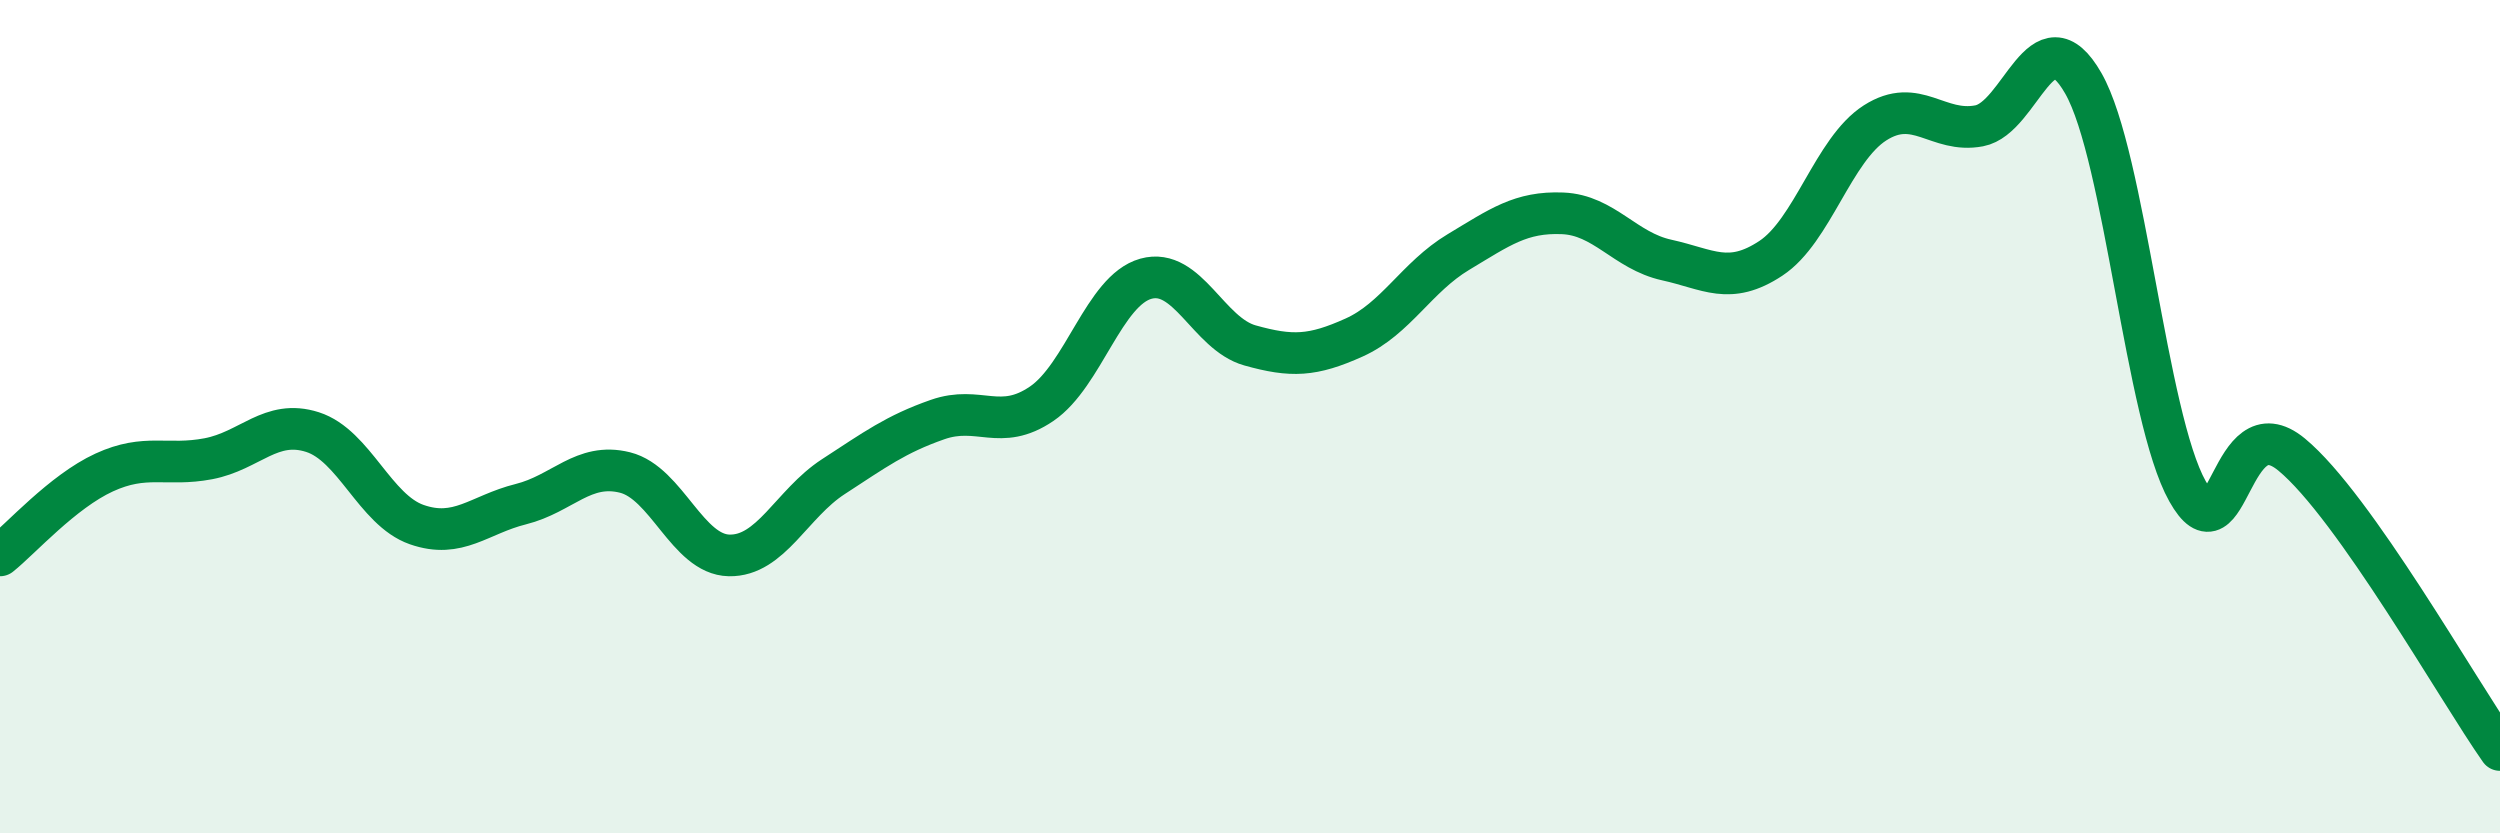 
    <svg width="60" height="20" viewBox="0 0 60 20" xmlns="http://www.w3.org/2000/svg">
      <path
        d="M 0,13.33 C 0.5,12.93 1.5,11.8 2.5,11.34 C 3.5,10.88 4,11.2 5,11.01 C 6,10.82 6.5,10.05 7.5,10.37 C 8.5,10.69 9,12.24 10,12.59 C 11,12.94 11.5,12.35 12.5,12.1 C 13.5,11.85 14,11.09 15,11.34 C 16,11.59 16.5,13.31 17.5,13.33 C 18.5,13.35 19,12.09 20,11.44 C 21,10.79 21.5,10.42 22.5,10.07 C 23.5,9.72 24,10.37 25,9.69 C 26,9.01 26.5,6.97 27.5,6.69 C 28.5,6.41 29,8.01 30,8.29 C 31,8.57 31.5,8.55 32.5,8.1 C 33.5,7.65 34,6.65 35,6.05 C 36,5.45 36.5,5.08 37.5,5.12 C 38.5,5.16 39,6.02 40,6.24 C 41,6.46 41.5,6.86 42.5,6.2 C 43.5,5.54 44,3.59 45,2.95 C 46,2.31 46.5,3.21 47.5,3.02 C 48.5,2.83 49,0.25 50,2 C 51,3.75 51.5,10.01 52.5,11.79 C 53.5,13.57 53.5,9.67 55,10.91 C 56.5,12.15 59,16.58 60,18L60 20L0 20Z"
        fill="#008740"
        opacity="0.1"
        stroke-linecap="round"
        stroke-linejoin="round"
      />
      <path
        d="M 0,13.33 C 0.5,12.93 1.5,11.8 2.5,11.34 C 3.5,10.88 4,11.2 5,11.01 C 6,10.82 6.5,10.05 7.5,10.37 C 8.5,10.69 9,12.24 10,12.59 C 11,12.94 11.5,12.35 12.5,12.1 C 13.5,11.85 14,11.09 15,11.34 C 16,11.59 16.5,13.31 17.5,13.33 C 18.5,13.35 19,12.09 20,11.44 C 21,10.79 21.5,10.42 22.5,10.07 C 23.5,9.72 24,10.37 25,9.69 C 26,9.01 26.5,6.97 27.5,6.69 C 28.5,6.41 29,8.01 30,8.29 C 31,8.57 31.5,8.55 32.5,8.1 C 33.5,7.65 34,6.65 35,6.05 C 36,5.45 36.5,5.08 37.5,5.12 C 38.5,5.16 39,6.02 40,6.24 C 41,6.46 41.5,6.86 42.5,6.2 C 43.5,5.54 44,3.59 45,2.95 C 46,2.31 46.5,3.21 47.5,3.02 C 48.5,2.83 49,0.25 50,2 C 51,3.75 51.5,10.01 52.5,11.79 C 53.5,13.57 53.5,9.67 55,10.91 C 56.5,12.15 59,16.58 60,18"
        stroke="#008740"
        stroke-width="1"
        fill="none"
        stroke-linecap="round"
        stroke-linejoin="round"
      />
    </svg>
  